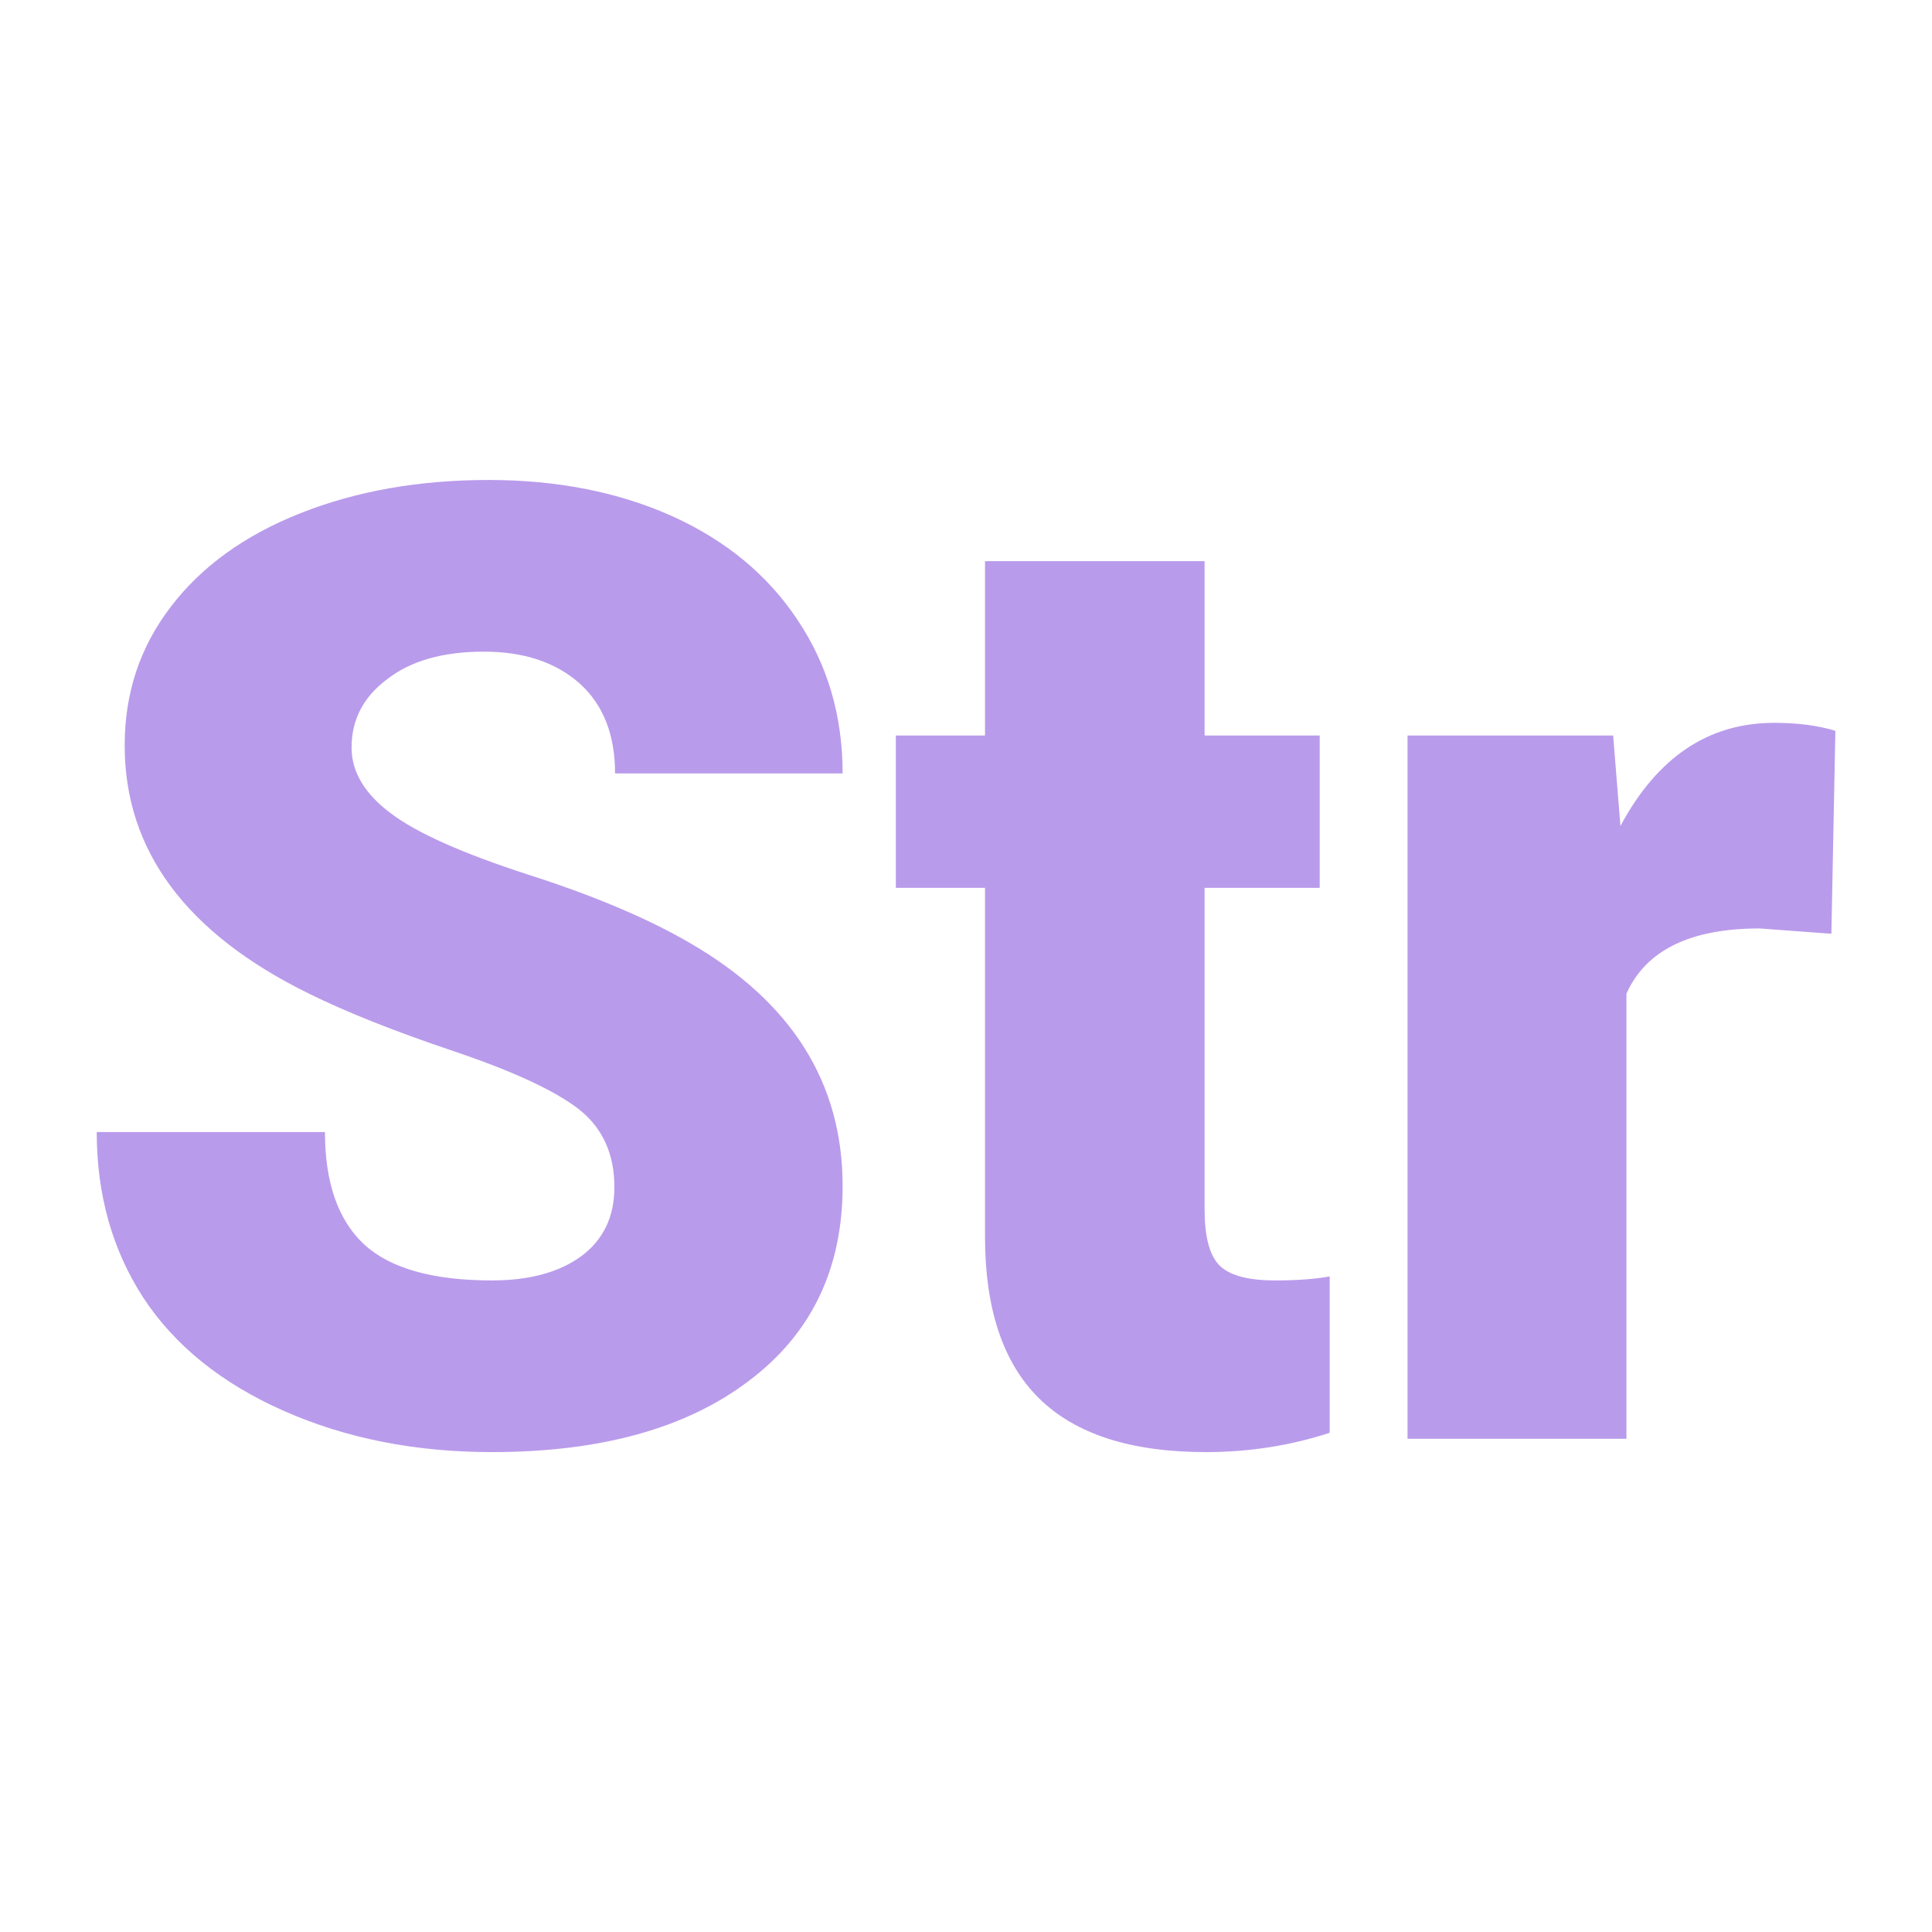 <svg xmlns="http://www.w3.org/2000/svg" version="1.1" xmlns:xlink="http://www.w3.org/1999/xlink" viewBox="0 0 200 200"><rect width="200" height="200" fill="url('#gradient')"></rect><defs><linearGradient id="gradient" gradientTransform="rotate(45 0.5 0.5)"><stop offset="0%" stop-color="#ffffff"></stop><stop offset="100%" stop-color="#ffffff"></stop></linearGradient></defs><g><g fill="#b99beb" transform="matrix(6.888,0,0,6.888,5.674,148.943)" stroke="#aade39" stroke-width="0"><path d="M8.41-3.78L8.41-3.78Q8.41-4.53 7.88-4.95Q7.34-5.37 6.01-5.82Q4.67-6.27 3.82-6.69L3.82-6.69Q1.05-8.05 1.05-10.42L1.05-10.42Q1.05-11.60 1.74-12.50Q2.43-13.41 3.69-13.91Q4.95-14.41 6.52-14.41L6.52-14.41Q8.06-14.41 9.27-13.87Q10.49-13.32 11.16-12.31Q11.84-11.30 11.84-10L11.84-10L8.42-10Q8.42-10.87 7.89-11.35Q7.35-11.83 6.45-11.83L6.45-11.83Q5.53-11.83 5.00-11.42Q4.46-11.02 4.46-10.39L4.46-10.39Q4.46-9.84 5.05-9.40Q5.63-8.96 7.11-8.48Q8.58-8.01 9.53-7.46L9.53-7.46Q11.84-6.13 11.84-3.80L11.84-3.80Q11.84-1.93 10.43-0.87Q9.02 0.20 6.57 0.20L6.57 0.20Q4.84 0.20 3.44-0.42Q2.04-1.04 1.33-2.12Q0.63-3.20 0.63-4.61L0.63-4.61L4.06-4.61Q4.06-3.47 4.65-2.92Q5.24-2.38 6.57-2.38L6.57-2.38Q7.42-2.38 7.92-2.75Q8.41-3.12 8.41-3.78ZM13.98-13.19L17.28-13.19L17.28-10.57L19.01-10.57L19.01-8.28L17.28-8.28L17.28-3.45Q17.28-2.85 17.49-2.62Q17.71-2.38 18.34-2.38L18.34-2.38Q18.83-2.38 19.16-2.44L19.16-2.44L19.16-0.09Q18.27 0.20 17.30 0.20L17.30 0.20Q15.61 0.20 14.79-0.61Q13.98-1.41 13.98-3.04L13.98-3.04L13.98-8.28L12.64-8.28L12.64-10.57L13.98-10.57L13.98-13.19ZM26.76-10.64L26.70-7.59L25.62-7.67Q24.06-7.67 23.62-6.69L23.62-6.69L23.62 0L20.33 0L20.33-10.57L23.42-10.57L23.53-9.21Q24.36-10.76 25.84-10.76L25.84-10.76Q26.37-10.76 26.76-10.64L26.76-10.64Z"></path></g></g></svg>